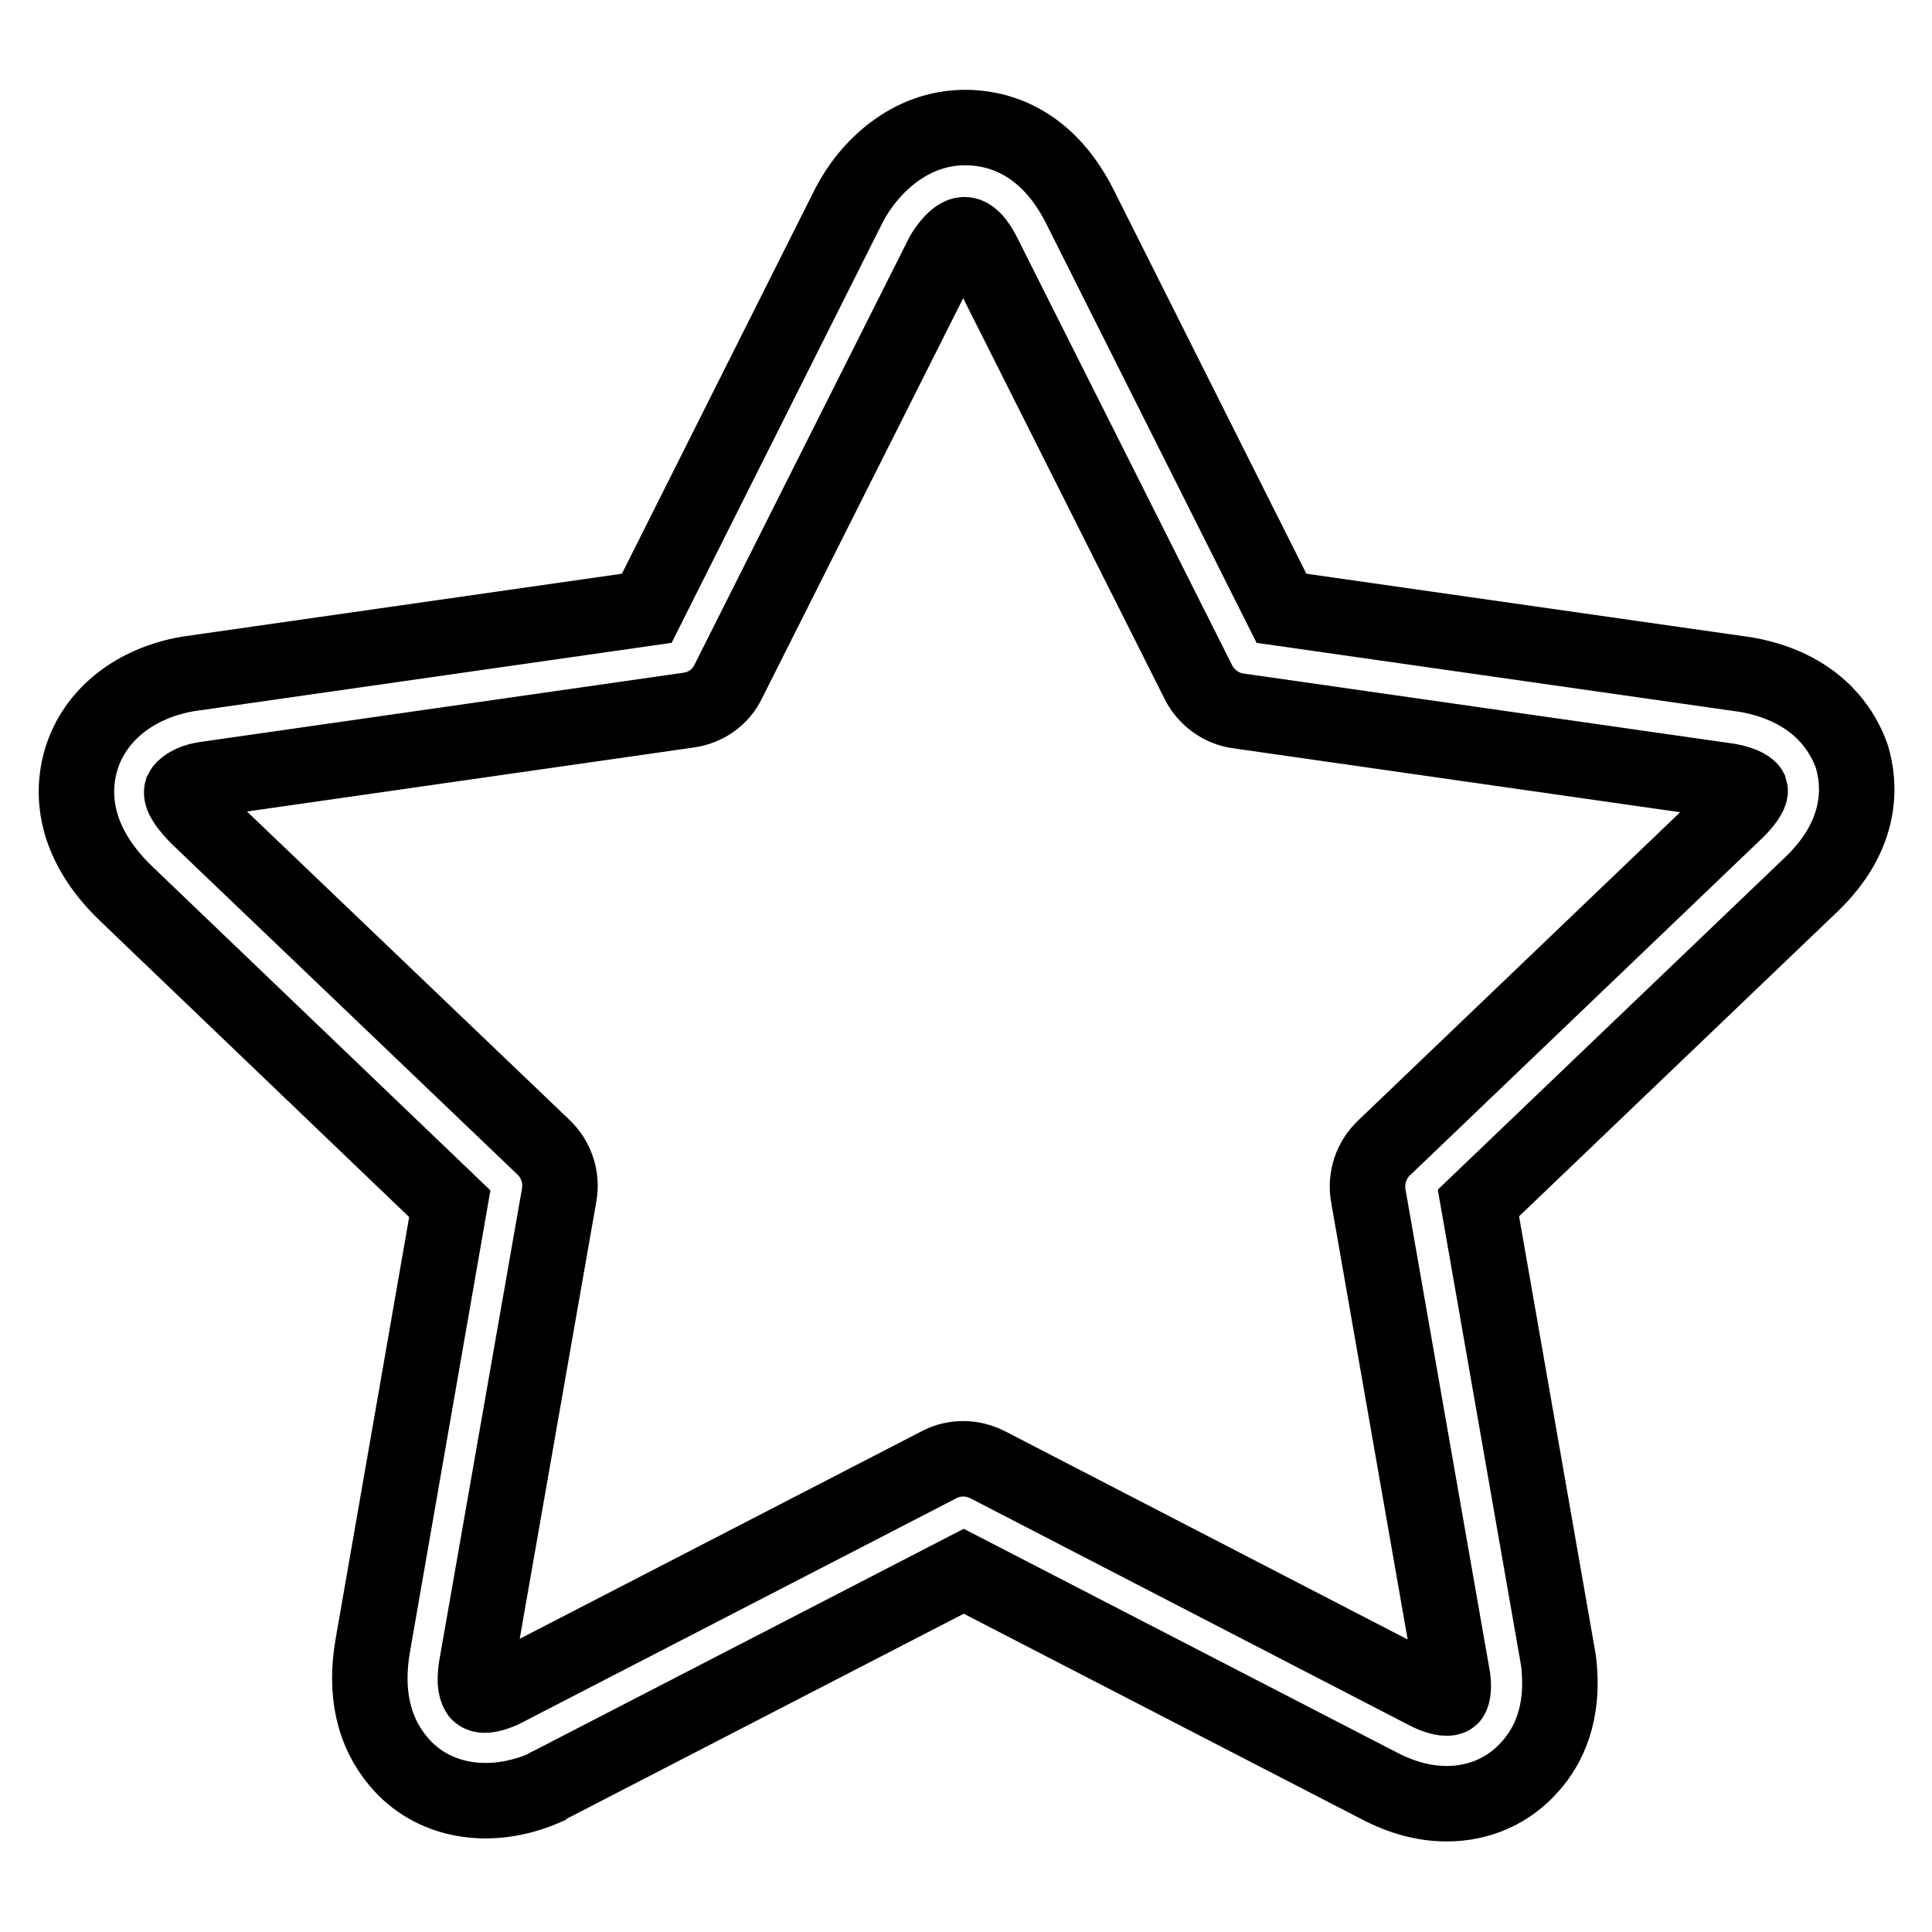 <?xml version="1.0" encoding="utf-8"?>
<!-- Svg Vector Icons : http://www.onlinewebfonts.com/icon -->
<!DOCTYPE svg PUBLIC "-//W3C//DTD SVG 1.1//EN" "http://www.w3.org/Graphics/SVG/1.1/DTD/svg11.dtd">
<svg version="1.1" xmlns="http://www.w3.org/2000/svg" xmlns:xlink="http://www.w3.org/1999/xlink" x="0px" y="0px" viewBox="0 0 256 256" enable-background="new 0 0 256 256" xml:space="preserve">
<g> <path stroke-width="10" fill-opacity="0" stroke="#000000"  d="M191.7,239c-3,0-6-0.8-9.2-2.5l-54.8-28.3l-54.8,28.3c-0.2,0.1-0.5,0.2-0.7,0.4c-7.4,3.2-15,1.8-19.4-3.5 c-3.3-3.9-4.5-9.1-3.4-15.4l10.2-58.5l-42.9-41.1c-7.7-7.4-7-14.4-5.9-17.9c1.8-5.8,7.1-10,14.1-11.2l60.8-8.7l26.8-53.4 c2.6-5,8-10.3,15.4-10.3c3.7,0,10.5,1.3,15.1,10.3l26.8,53.4l61.6,8.8c10.1,1.8,13.1,8.3,14,10.9c1,3.4,1.7,10.1-5.4,16.9 l-44.1,42.2l10.6,60.6c0.9,7.2-1.5,11.5-3.6,13.9C200,237.3,196,239,191.7,239z M127.7,193.3c1.1,0,2.2,0.3,3.2,0.8l58,30 c1.5,0.8,2.4,0.9,2.8,0.9c0.4,0,0.6-0.1,0.6-0.2c0.1-0.1,0.4-0.8,0.2-2.4l-11.2-64c-0.4-2.3,0.4-4.7,2.1-6.3l46.8-44.8 c1.3-1.3,1.8-2.3,1.7-2.6c-0.1-0.2-0.7-0.8-2.8-1.2l-65-9.3c-2.3-0.3-4.3-1.8-5.3-3.8l-28.5-56.7c-0.4-0.8-1.4-2.6-2.5-2.6 c-1.1,0-2.4,1.8-2.9,2.7L96.5,90.3c-1,2.1-3,3.5-5.3,3.8L27,103.3c-1.8,0.3-2.7,1.1-2.9,1.5c-0.2,0.7,0.7,2,2.2,3.5L72,152 c1.7,1.6,2.5,4,2.1,6.3l-10.9,62.2c-0.5,2.7,0,3.5,0.2,3.8c0.1,0.1,0.5,0.8,3.1-0.3l57.9-29.9C125.5,193.5,126.6,193.3,127.7,193.3 z"/></g>
</svg>